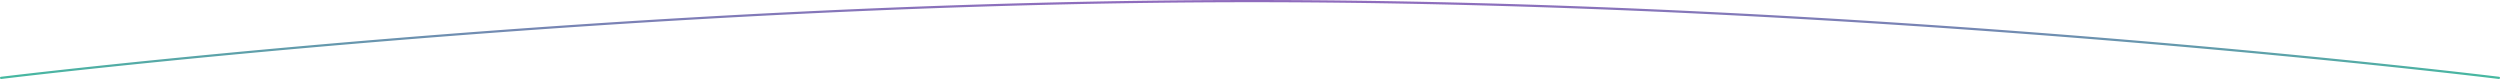 <?xml version="1.0" encoding="utf-8"?>
<svg xmlns="http://www.w3.org/2000/svg" xmlns:xlink="http://www.w3.org/1999/xlink" width="1135" height="35.851" viewBox="0 0 1135 35.851">
  <defs>
    <linearGradient id="linear-gradient" x1="0.515" y1="-0.226" x2="0.515" y2="1.984" gradientUnits="objectBoundingBox">
      <stop offset="0" stop-color="#3c9"/>
      <stop offset="1" stop-color="#db1ddb"/>
    </linearGradient>
  </defs>
  <path id="Path_13464" data-name="Path 13464" d="M566.042,35.351c-64.673,0-134.678-1.832-208.07-5.446-58.712-2.891-119.712-6.922-181.3-11.981-54.8-4.5-99.931-9-128.143-11.981C17.956,2.712.115.518-.061.5A.5.5,0,0,1-.5-.061.5.5,0,0,1,.061-.5c.177.022,18.011,2.215,48.573,5.445,28.207,2.981,73.331,7.479,128.121,11.979,61.581,5.058,122.568,9.088,181.269,11.979,73.374,3.613,143.361,5.445,208.017,5.445s134.744-1.832,208.317-5.445c58.86-2.89,120.069-6.921,181.928-11.979,55.037-4.5,100.409-9,128.78-11.979,30.74-3.23,48.695-5.423,48.873-5.445a.5.5,0,0,1,.557.435.5.5,0,0,1-.435.557c-.178.022-18.139,2.216-48.885,5.447-28.376,2.981-73.756,7.48-128.8,11.981-61.87,5.059-123.091,9.09-181.963,11.981C700.82,33.519,630.715,35.351,566.042,35.351Z" transform="translate(1134.5 35.351) rotate(180)" fill="url(#linear-gradient)"/>
</svg>